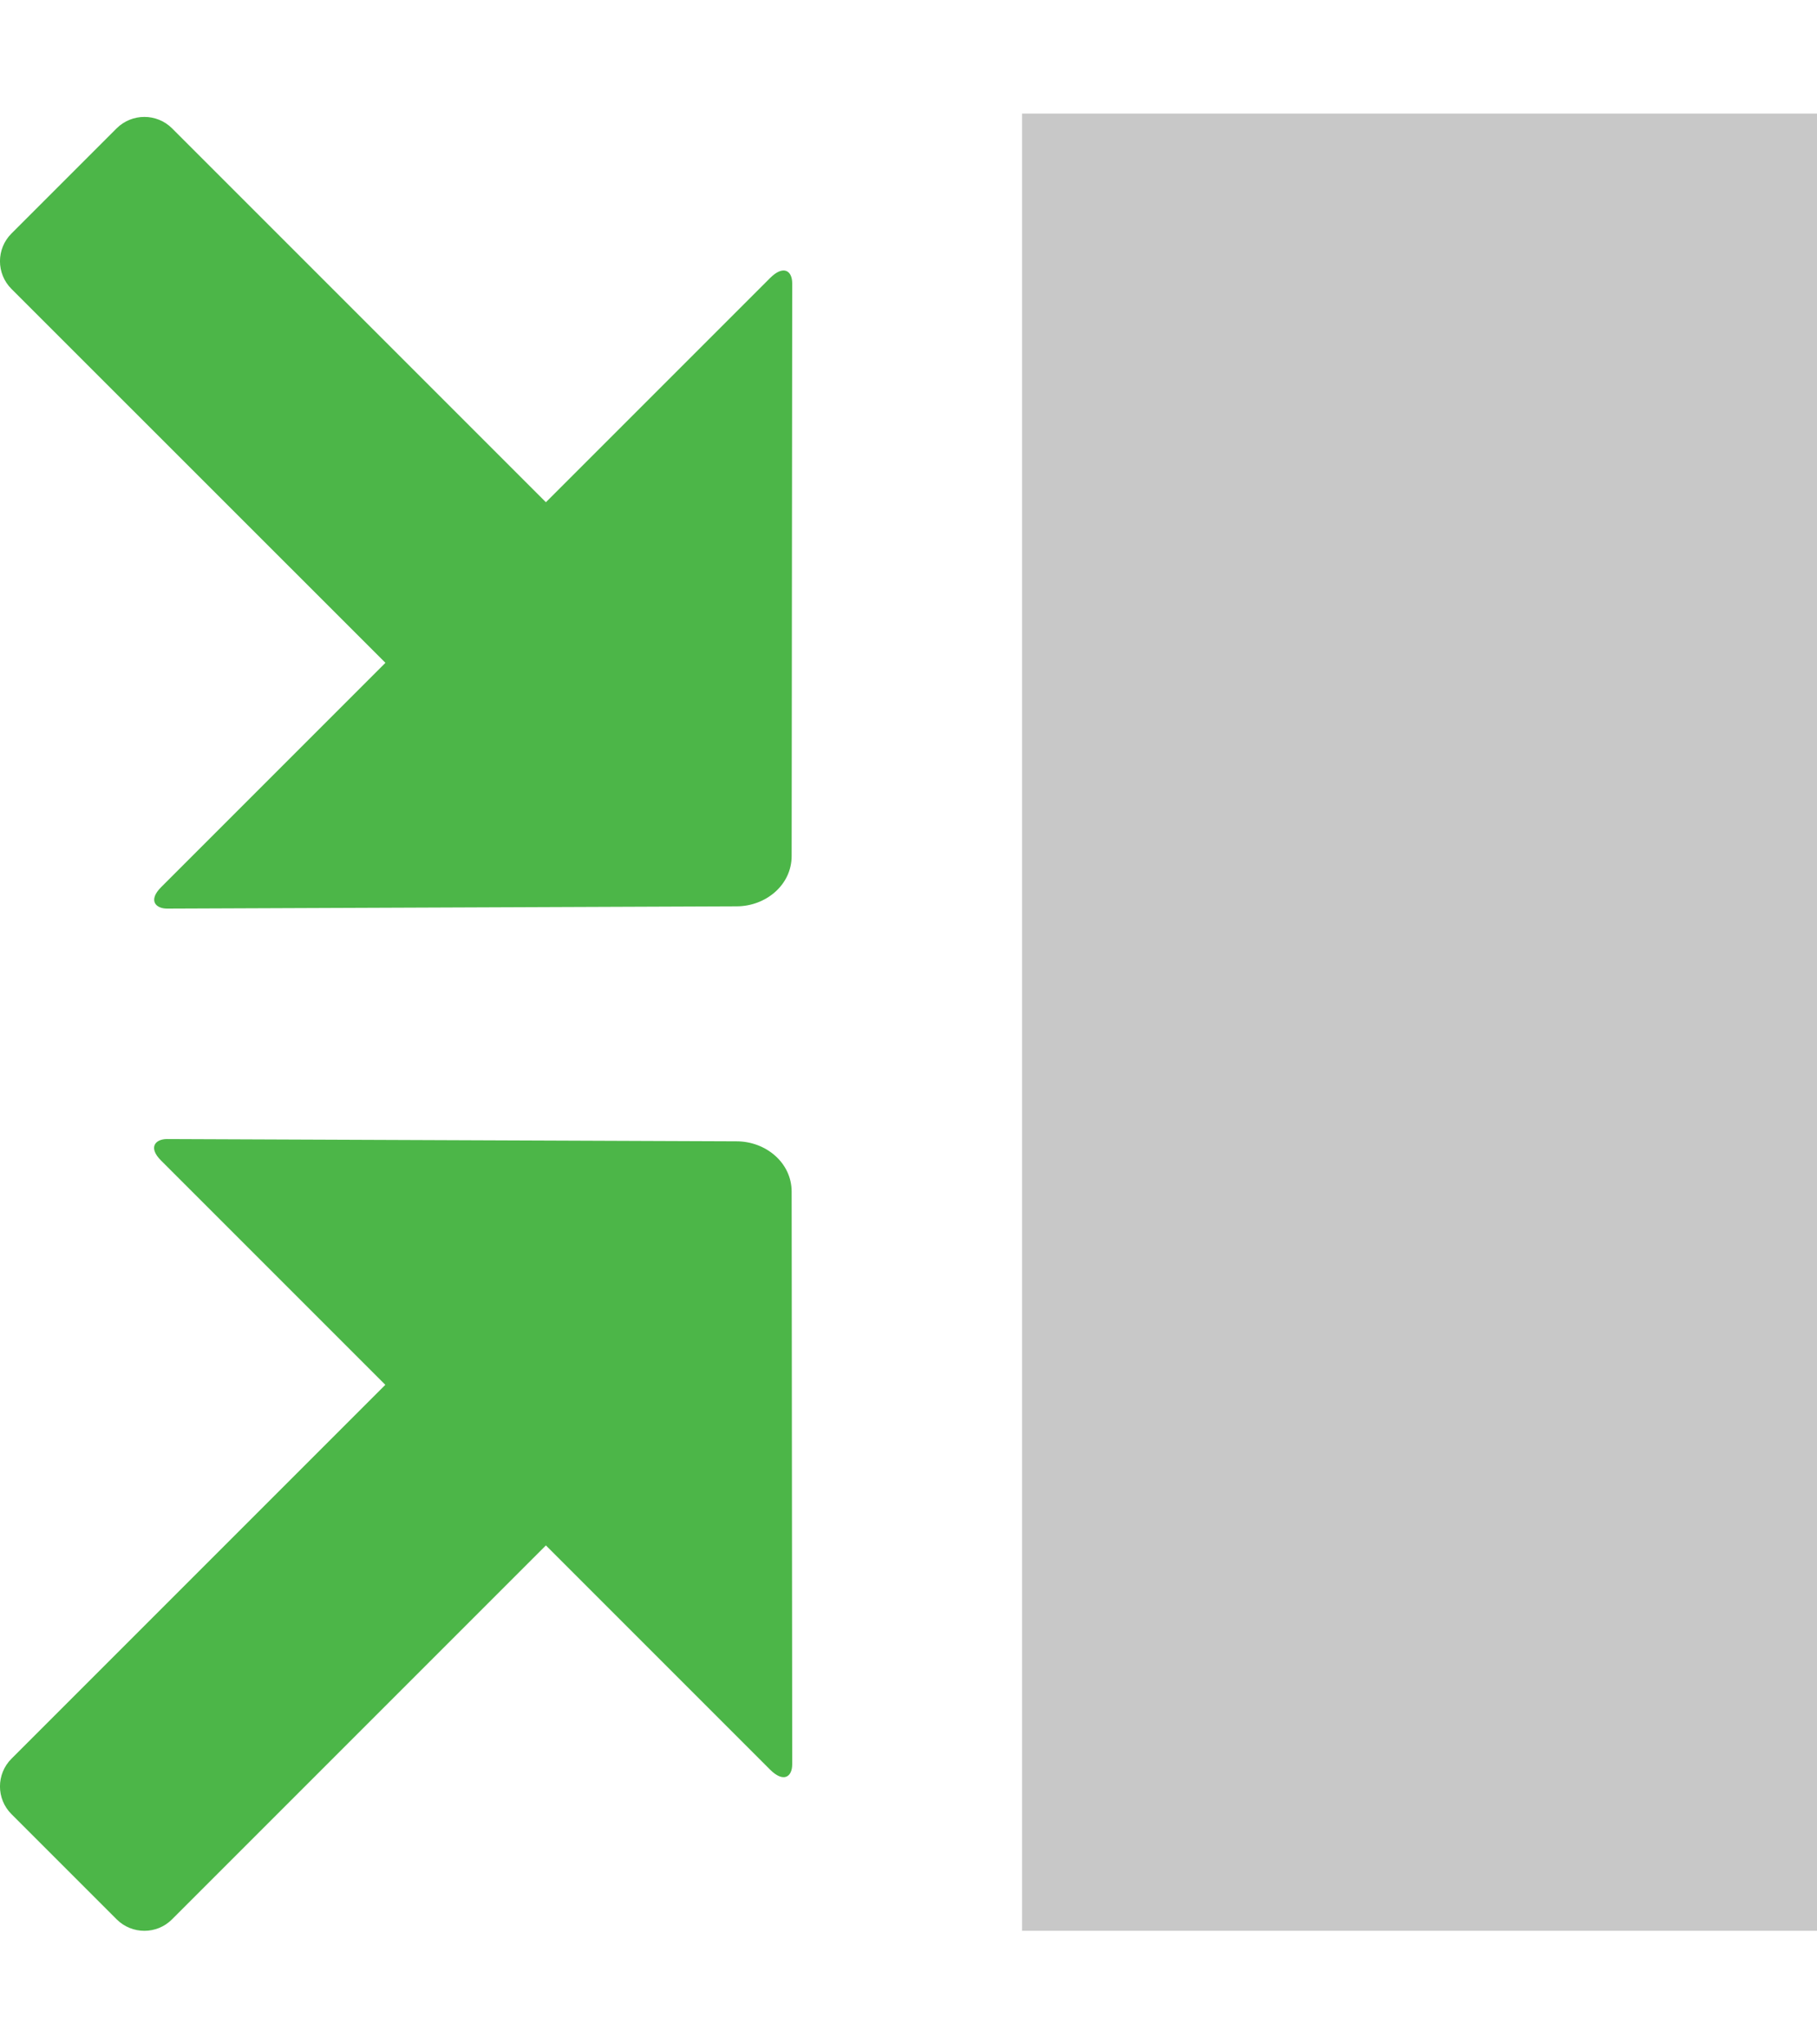 <?xml version="1.0" encoding="UTF-8"?>
<svg id="Layer_1" style="enable-background:new 0 0 16 18;" version="1.1" viewBox="0 0 16 18" x="0px" xml:space="preserve" xmlns="http://www.w3.org/2000/svg" xmlns:xlink="http://www.w3.org/1999/xlink" y="0px"><style type="text/css">	.st0{fill:#C8C8C8;}
	.st1{fill:#4CB648;}
	.st2{fill:none;}</style><rect class="st0" height="16" id="XMLID_1_" width="7" x="9" y="1"/><path class="st1" d="M1.515,16.899l3.292-3.292l1.974,1.974c0.117,0.117,0.195,0.066,0.195-0.047l-0.005-5.042  c0-0.256-0.229-0.443-0.485-0.443l-5.016-0.02c-0.1,0-0.169,0.072-0.052,0.189l1.975,1.975l-3.292,3.292  c-0.135,0.135-0.135,0.353,0,0.488l0.926,0.926C1.162,17.034,1.381,17.034,1.515,16.899z" id="XMLID_4_"/><path class="st1" d="M1.515,1.13l3.292,3.292l1.974-1.974c0.117-0.117,0.195-0.066,0.195,0.047L6.971,7.537  c0,0.256-0.229,0.443-0.485,0.443L1.471,8c-0.1,0-0.169-0.072-0.052-0.189l1.975-1.975L0.101,2.544  c-0.135-0.135-0.135-0.353,0-0.488L1.027,1.13C1.162,0.996,1.381,0.996,1.515,1.13z" id="XMLID_2_"/><rect class="st2" height="18" id="XMLID_42_" width="16"/></svg>